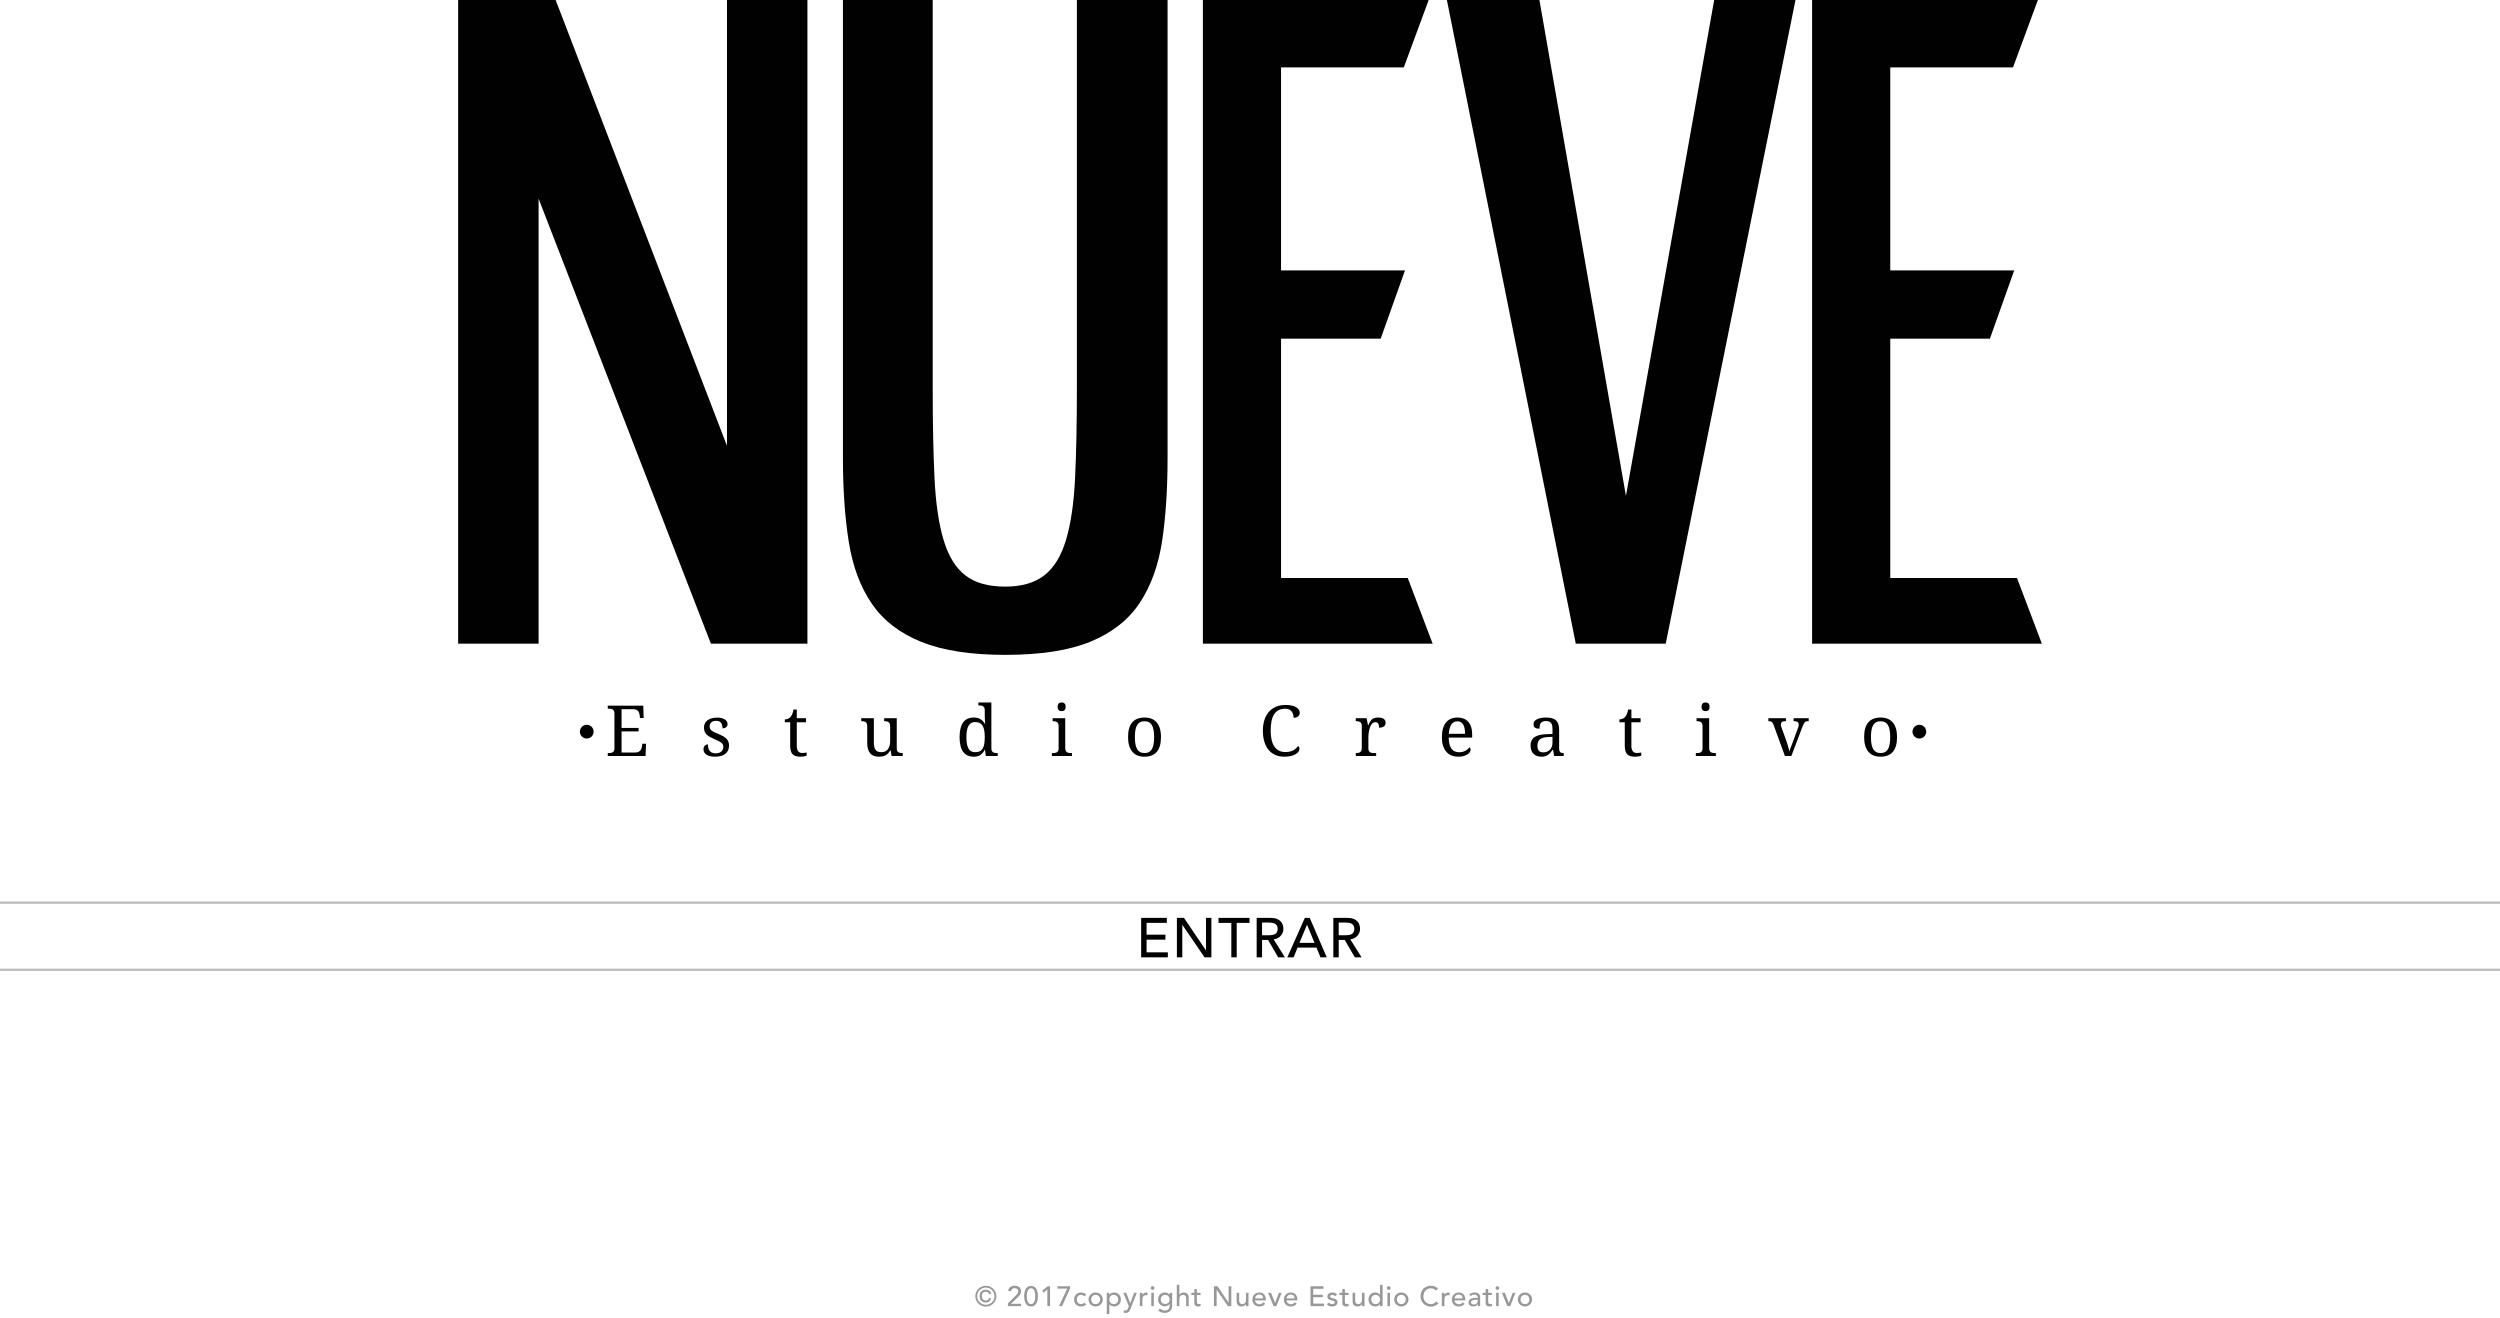 <!-- Generator: Adobe Illustrator 21.1.0, SVG Export Plug-In  -->
<svg version="1.1"
	 xmlns="http://www.w3.org/2000/svg" xmlns:xlink="http://www.w3.org/1999/xlink" xmlns:a="http://ns.adobe.com/AdobeSVGViewerExtensions/3.0/"
	 x="0px" y="0px" width="1067.904px" height="562.839px" viewBox="0 0 1067.904 562.839"
	 style="enable-background:new 0 0 1067.904 562.839;" xml:space="preserve">
<style type="text/css">
	.st0{fill:#010101;}
	.st1{fill:none;stroke:#BCBEC0;stroke-miterlimit:10;}
	.st2{fill:#989898;}
</style>
<defs>
</defs>
<g>
	<g>
		<path class="st0" d="M195.703,0h41.645l73.186,190.429V0h34.363v274.939h-41.24L230.07,84.879v190.06h-34.367V0z"/>
		<path class="st0" d="M398.419,0v165.699c0,15.012,0.251,27.865,0.77,38.564c0.517,10.704,1.807,19.503,3.875,26.386
			c2.061,6.895,5.162,11.939,9.297,15.132c4.127,3.204,9.811,4.797,17.043,4.797c6.971,0,12.52-1.593,16.658-4.797
			c4.124-3.192,7.225-8.237,9.295-15.132c2.064-6.883,3.353-15.682,3.874-26.386c0.512-10.699,0.774-23.552,0.774-38.564V0h38.735
			v195.588c0,13.29-0.775,25.098-2.321,35.434c-1.551,10.335-4.719,19.129-9.488,26.387c-4.785,7.256-11.758,12.79-20.923,16.606
			c-9.171,3.81-21.369,5.719-36.604,5.719c-14.717,0-26.667-1.847-35.832-5.537c-9.17-3.692-16.206-9.101-21.109-16.238
			c-4.907-7.133-8.199-15.927-9.879-26.392c-1.682-10.449-2.517-22.447-2.517-35.98V0H398.419z"/>
		<path class="st0" d="M610.278,0l-10.632,28.79h-52.434v86.721h52.947l-10.382,29.153h-42.565v102.222h54.121l10.632,28.053
			h-98.138V0H610.278z"/>
		<path class="st0" d="M870.511,0l-10.632,28.79h-52.432v86.721h52.946l-10.38,29.153h-42.566v102.222h54.121l10.633,28.053h-98.139
			V0H870.511z"/>
		<path class="st0" d="M694.542,211.832L732.231,0h34.733l-55.426,274.939h-38.432L618.055,0h39.531L694.542,211.832z"/>
	</g>
	<g>
		<path class="st0" d="M265.515,321.44h5.801c0.485,0,0.896-0.064,1.23-0.197c0.343-0.13,0.624-0.307,0.852-0.54
			c0.224-0.223,0.399-0.483,0.524-0.784c0.129-0.3,0.218-0.612,0.265-0.949l0.204-1.288h1.574l-0.205,5.265h-16.145v-1.272h0.382
			c0.331,0,0.651-0.016,0.947-0.068c0.301-0.036,0.564-0.125,0.789-0.271c0.223-0.134,0.402-0.336,0.537-0.606
			c0.132-0.27,0.194-0.624,0.194-1.07V304.87c0-0.473-0.059-0.846-0.187-1.131c-0.13-0.286-0.306-0.504-0.532-0.66
			c-0.227-0.144-0.485-0.249-0.787-0.294c-0.298-0.053-0.623-0.079-0.962-0.079h-0.382v-1.267h15.176l0.147,5.269h-1.561
			l-0.143-1.299c-0.042-0.325-0.118-0.642-0.229-0.944c-0.112-0.301-0.277-0.56-0.488-0.789c-0.211-0.223-0.473-0.404-0.795-0.535
			c-0.316-0.13-0.703-0.197-1.154-0.197h-5.054v8.015h7.261v1.469h-7.261V321.44z"/>
		<path class="st0" d="M305.478,323.236c-0.758,0-1.436-0.061-2.051-0.196c-0.613-0.137-1.132-0.333-1.562-0.604
			c-0.436-0.27-0.768-0.601-1.002-1.001c-0.238-0.394-0.355-0.862-0.355-1.392c0-0.4,0.064-0.736,0.199-1.007
			c0.133-0.264,0.297-0.482,0.488-0.639c0.191-0.155,0.395-0.269,0.617-0.332c0.217-0.068,0.416-0.092,0.593-0.092
			c0,0.528,0.054,1.022,0.161,1.484c0.109,0.457,0.293,0.867,0.545,1.213c0.254,0.348,0.588,0.619,1.007,0.822
			c0.415,0.202,0.929,0.306,1.536,0.306c0.541,0,1.018-0.068,1.428-0.202c0.41-0.13,0.756-0.317,1.033-0.555
			c0.283-0.245,0.498-0.53,0.641-0.873c0.148-0.333,0.221-0.706,0.221-1.105c0-0.375-0.054-0.696-0.168-0.967
			c-0.112-0.27-0.307-0.52-0.59-0.752c-0.275-0.24-0.654-0.478-1.137-0.726c-0.482-0.245-1.082-0.52-1.811-0.837
			c-0.773-0.342-1.442-0.673-2.02-0.99c-0.57-0.323-1.048-0.671-1.419-1.04c-0.371-0.373-0.652-0.794-0.84-1.271
			c-0.184-0.472-0.279-1.044-0.279-1.698c0-0.69,0.135-1.297,0.407-1.821c0.271-0.531,0.654-0.977,1.153-1.33
			c0.5-0.363,1.093-0.634,1.795-0.82c0.693-0.187,1.469-0.281,2.324-0.281c0.713,0,1.349,0.077,1.891,0.224
			c0.553,0.145,1.015,0.347,1.389,0.592c0.368,0.254,0.648,0.545,0.833,0.883c0.19,0.338,0.282,0.695,0.282,1.064
			c0,0.554-0.188,0.992-0.565,1.319c-0.379,0.327-0.918,0.492-1.609,0.492c0-1.012-0.213-1.791-0.628-2.352
			c-0.421-0.56-1.069-0.835-1.962-0.835c-0.509,0-0.945,0.057-1.309,0.171c-0.363,0.119-0.658,0.285-0.887,0.498
			c-0.236,0.225-0.405,0.473-0.516,0.77c-0.104,0.29-0.158,0.617-0.158,0.969c0,0.386,0.068,0.712,0.209,0.993
			c0.132,0.279,0.35,0.534,0.654,0.772c0.298,0.234,0.683,0.462,1.159,0.686c0.478,0.217,1.046,0.467,1.714,0.737
			c0.794,0.338,1.476,0.665,2.047,0.986c0.568,0.327,1.033,0.675,1.399,1.059c0.371,0.378,0.642,0.815,0.82,1.292
			c0.174,0.484,0.265,1.038,0.265,1.667c0,0.778-0.146,1.467-0.432,2.054c-0.282,0.586-0.682,1.085-1.201,1.479
			c-0.522,0.399-1.145,0.695-1.877,0.894C307.182,323.138,306.371,323.236,305.478,323.236z"/>
		<path class="st0" d="M342.651,321.653c0.366,0,0.698-0.021,1.005-0.062c0.301-0.042,0.609-0.088,0.924-0.15v1.329
			c-0.13,0.058-0.293,0.114-0.502,0.177c-0.205,0.051-0.428,0.108-0.666,0.15c-0.239,0.046-0.496,0.078-0.761,0.102
			c-0.265,0.022-0.515,0.037-0.747,0.037c-0.764,0-1.423-0.078-1.973-0.244c-0.548-0.162-1.002-0.426-1.356-0.79
			c-0.347-0.358-0.612-0.841-0.783-1.443c-0.175-0.591-0.258-1.324-0.258-2.185v-10.056h-2.295v-1.209
			c0.363,0,0.764-0.072,1.203-0.223c0.436-0.141,0.815-0.39,1.152-0.731c0.342-0.375,0.617-0.815,0.83-1.33
			c0.211-0.519,0.395-1.163,0.551-1.936h1.385v3.706h3.94v1.723h-3.94v10.144c0,1.029,0.203,1.786,0.623,2.269
			C341.398,321.414,341.956,321.653,342.651,321.653z"/>
		<path class="st0" d="M383.059,319.659c0,0.446,0.07,0.8,0.202,1.07c0.13,0.27,0.309,0.473,0.534,0.606
			c0.227,0.146,0.49,0.234,0.787,0.271c0.303,0.052,0.617,0.068,0.95,0.068h0.089v1.272h-4.779l-0.397-2.439h-0.147
			c-0.304,0.559-0.639,1.022-1.008,1.374c-0.363,0.354-0.758,0.634-1.168,0.837c-0.409,0.196-0.843,0.336-1.295,0.409
			c-0.449,0.072-0.922,0.109-1.412,0.109c-0.791,0-1.5-0.115-2.119-0.338c-0.613-0.222-1.139-0.576-1.556-1.058
			c-0.423-0.483-0.745-1.097-0.966-1.844c-0.215-0.737-0.329-1.63-0.329-2.652v-7.226c0-0.442-0.062-0.794-0.197-1.065
			c-0.133-0.269-0.312-0.477-0.538-0.623c-0.223-0.15-0.488-0.248-0.786-0.295c-0.298-0.052-0.614-0.078-0.947-0.078h-0.091v-1.262
			h5.396v10.398c0,0.654,0.049,1.236,0.158,1.743c0.102,0.515,0.27,0.945,0.514,1.299c0.239,0.347,0.565,0.622,0.965,0.805
			c0.414,0.18,0.92,0.268,1.527,0.268c0.664,0,1.24-0.113,1.713-0.352c0.477-0.234,0.869-0.566,1.174-0.992
			c0.31-0.431,0.539-0.946,0.684-1.537c0.151-0.598,0.222-1.262,0.222-1.983v-6.209c0-0.472-0.065-0.846-0.197-1.136
			c-0.133-0.29-0.31-0.515-0.53-0.671c-0.221-0.145-0.48-0.248-0.775-0.295c-0.304-0.052-0.623-0.078-0.966-0.078h-0.089v-1.262
			h5.379V319.659z"/>
		<path class="st0" d="M423.471,319.629c0,0.446,0.067,0.798,0.197,1.074c0.132,0.265,0.311,0.473,0.539,0.617
			c0.224,0.15,0.486,0.25,0.787,0.286c0.299,0.052,0.615,0.068,0.945,0.068h0.254v1.272h-5.105l-0.322-2.71h-0.119
			c-0.223,0.462-0.482,0.877-0.771,1.246c-0.287,0.363-0.619,0.675-0.993,0.939c-0.374,0.26-0.794,0.458-1.261,0.603
			c-0.473,0.145-1,0.212-1.59,0.212c-0.99,0-1.868-0.166-2.632-0.488c-0.765-0.332-1.409-0.841-1.925-1.516
			c-0.525-0.685-0.914-1.547-1.176-2.596c-0.268-1.053-0.402-2.3-0.402-3.738c0-1.452,0.135-2.703,0.402-3.763
			c0.262-1.059,0.65-1.932,1.176-2.617c0.516-0.684,1.16-1.199,1.925-1.526c0.764-0.331,1.642-0.492,2.632-0.492
			c0.576,0,1.102,0.067,1.573,0.191c0.47,0.13,0.893,0.31,1.272,0.545c0.379,0.238,0.711,0.515,1.004,0.836
			c0.296,0.327,0.553,0.685,0.766,1.074h0.177c-0.031-0.488-0.058-0.95-0.089-1.38c-0.018-0.375-0.038-0.743-0.057-1.105
			c-0.023-0.375-0.031-0.645-0.031-0.821v-2.471c0-0.441-0.064-0.795-0.199-1.069c-0.133-0.271-0.309-0.478-0.535-0.623
			c-0.227-0.145-0.49-0.238-0.786-0.286c-0.299-0.046-0.618-0.067-0.95-0.067h-0.249v-1.261h5.544V319.629z M416.546,321.31
			c0.781,0,1.438-0.129,1.962-0.389c0.524-0.259,0.945-0.654,1.267-1.189c0.319-0.524,0.54-1.194,0.673-1.994
			c0.135-0.809,0.199-1.754,0.199-2.84c0-1.047-0.064-1.976-0.199-2.781c-0.133-0.799-0.354-1.474-0.673-2.025
			c-0.321-0.54-0.742-0.956-1.274-1.234c-0.526-0.287-1.191-0.427-1.983-0.427c-0.66,0-1.223,0.141-1.695,0.427
			c-0.467,0.279-0.852,0.7-1.152,1.244c-0.296,0.557-0.52,1.232-0.654,2.036c-0.137,0.815-0.205,1.738-0.205,2.793
			c0,2.139,0.288,3.732,0.867,4.791C414.257,320.781,415.212,321.31,416.546,321.31z"/>
		<path class="st0" d="M449.732,321.674c0.334,0,0.648-0.016,0.955-0.068c0.29-0.036,0.555-0.125,0.778-0.271
			c0.231-0.134,0.407-0.336,0.54-0.606c0.129-0.27,0.197-0.624,0.197-1.07v-9.541c0-0.442-0.068-0.794-0.197-1.065
			c-0.133-0.269-0.309-0.477-0.54-0.623c-0.224-0.15-0.488-0.248-0.778-0.295c-0.307-0.052-0.621-0.078-0.955-0.078h-0.089v-1.262
			h5.381v12.719c0,0.471,0.069,0.85,0.202,1.137c0.135,0.284,0.309,0.502,0.529,0.653c0.221,0.151,0.48,0.249,0.787,0.302
			c0.299,0.047,0.623,0.068,0.955,0.068h0.397v1.272h-8.557v-1.272H449.732z M451.777,301.912c0-0.349,0.047-0.645,0.133-0.877
			c0.091-0.234,0.209-0.426,0.367-0.577c0.156-0.146,0.338-0.25,0.543-0.311c0.209-0.056,0.434-0.083,0.678-0.083
			c0.236,0,0.457,0.027,0.662,0.083c0.208,0.061,0.381,0.165,0.534,0.311c0.155,0.15,0.275,0.343,0.372,0.577
			c0.09,0.233,0.137,0.529,0.137,0.877c0,0.352-0.047,0.648-0.137,0.882c-0.097,0.239-0.217,0.431-0.372,0.576
			c-0.153,0.15-0.326,0.254-0.534,0.316c-0.205,0.069-0.426,0.094-0.662,0.094c-0.244,0-0.469-0.025-0.678-0.094
			c-0.205-0.062-0.387-0.166-0.543-0.316c-0.158-0.145-0.276-0.337-0.367-0.576C451.824,302.56,451.777,302.264,451.777,301.912z"/>
		<path class="st0" d="M495.925,314.837c0,2.84-0.604,4.948-1.804,6.322c-1.202,1.393-2.957,2.077-5.277,2.077
			c-1.085,0-2.059-0.172-2.922-0.514c-0.862-0.343-1.594-0.862-2.199-1.563c-0.602-0.69-1.064-1.567-1.381-2.621
			c-0.316-1.053-0.477-2.284-0.477-3.701c0-2.813,0.589-4.905,1.783-6.275c1.195-1.376,2.955-2.06,5.292-2.06
			c1.085,0,2.06,0.175,2.925,0.507c0.861,0.338,1.591,0.853,2.195,1.542c0.605,0.701,1.062,1.562,1.381,2.606
			C495.762,312.201,495.925,313.425,495.925,314.837z M484.773,314.837c0,1.121,0.073,2.108,0.227,2.959
			c0.142,0.856,0.382,1.562,0.709,2.139c0.324,0.577,0.758,1.007,1.276,1.302c0.527,0.292,1.166,0.437,1.921,0.437
			c0.755,0,1.397-0.145,1.91-0.437c0.521-0.295,0.947-0.726,1.27-1.302c0.319-0.577,0.555-1.283,0.695-2.139
			c0.146-0.851,0.216-1.838,0.216-2.959c0-1.116-0.078-2.096-0.224-2.939c-0.148-0.841-0.385-1.546-0.705-2.107
			c-0.322-0.572-0.748-0.991-1.27-1.272c-0.529-0.285-1.166-0.43-1.922-0.43c-0.755,0-1.395,0.146-1.912,0.43
			c-0.522,0.282-0.94,0.701-1.264,1.272c-0.324,0.56-0.559,1.266-0.701,2.107C484.847,312.741,484.773,313.721,484.773,314.837z"/>
		<path class="st0" d="M549.112,301.133c1.03,0,1.923,0.084,2.683,0.259c0.761,0.172,1.396,0.411,1.898,0.717
			c0.506,0.301,0.883,0.659,1.134,1.07c0.247,0.41,0.377,0.861,0.377,1.339c0,0.323-0.071,0.617-0.202,0.877
			c-0.133,0.255-0.317,0.479-0.548,0.659c-0.236,0.182-0.517,0.322-0.833,0.421c-0.316,0.093-0.666,0.144-1.039,0.144
			c0-0.472-0.062-0.934-0.182-1.396c-0.124-0.462-0.326-0.878-0.605-1.247c-0.278-0.369-0.642-0.665-1.088-0.898
			c-0.446-0.223-0.999-0.338-1.653-0.338c-1.139,0-2.105,0.203-2.895,0.623c-0.799,0.416-1.447,1.024-1.943,1.822
			c-0.498,0.805-0.861,1.787-1.09,2.955c-0.223,1.172-0.338,2.518-0.338,4.023c0,1.339,0.117,2.574,0.354,3.69
			c0.236,1.121,0.609,2.076,1.119,2.876c0.508,0.8,1.156,1.417,1.945,1.853c0.789,0.452,1.739,0.664,2.848,0.664
			c0.734,0,1.383-0.067,1.949-0.206c0.56-0.147,1.059-0.338,1.495-0.566c0.426-0.239,0.809-0.509,1.137-0.816
			c0.325-0.312,0.621-0.639,0.872-0.965c0.164,0.109,0.307,0.255,0.41,0.436c0.111,0.191,0.161,0.436,0.161,0.739
			c0,0.383-0.127,0.773-0.386,1.173c-0.261,0.394-0.652,0.757-1.182,1.074c-0.532,0.321-1.199,0.592-2.015,0.805
			c-0.815,0.212-1.783,0.316-2.901,0.316c-1.495,0-2.815-0.266-3.953-0.8c-1.139-0.529-2.095-1.277-2.86-2.247
			c-0.769-0.966-1.349-2.135-1.741-3.499c-0.395-1.36-0.59-2.865-0.59-4.526c0-1.629,0.205-3.115,0.615-4.47
			c0.412-1.354,1.025-2.513,1.832-3.488c0.811-0.971,1.82-1.722,3.022-2.264C546.127,301.407,547.523,301.133,549.112,301.133z"/>
		<path class="st0" d="M587.835,322.946h-8.692v-1.272h0.086c0.342,0,0.663-0.021,0.96-0.068c0.304-0.053,0.563-0.15,0.781-0.302
			c0.224-0.15,0.397-0.369,0.532-0.653c0.131-0.287,0.197-0.666,0.197-1.137v-9.397c0-0.442-0.066-0.794-0.197-1.065
			c-0.135-0.269-0.312-0.477-0.537-0.623c-0.228-0.15-0.488-0.248-0.787-0.295c-0.301-0.052-0.614-0.078-0.949-0.078h-0.086v-1.262
			h4.63l0.573,2.984h0.146c0.198-0.451,0.399-0.877,0.606-1.265c0.203-0.405,0.453-0.753,0.757-1.05
			c0.296-0.301,0.666-0.534,1.11-0.71c0.441-0.166,0.994-0.253,1.664-0.253c1.096,0,1.913,0.191,2.445,0.576
			c0.534,0.384,0.799,0.918,0.799,1.613c0,0.318-0.047,0.603-0.15,0.867c-0.104,0.266-0.268,0.495-0.496,0.685
			c-0.225,0.198-0.512,0.337-0.863,0.442c-0.357,0.098-0.787,0.155-1.299,0.155c0-0.832-0.113-1.438-0.352-1.797
			c-0.233-0.374-0.646-0.554-1.233-0.554c-0.373,0-0.706,0.098-1.004,0.316c-0.291,0.207-0.548,0.488-0.768,0.841
			c-0.221,0.338-0.406,0.742-0.557,1.194c-0.155,0.452-0.277,0.913-0.369,1.392c-0.095,0.471-0.159,0.944-0.201,1.417
			c-0.036,0.472-0.057,0.898-0.057,1.282v4.729c0,0.446,0.066,0.8,0.196,1.07c0.136,0.27,0.311,0.473,0.54,0.606
			c0.227,0.146,0.484,0.234,0.785,0.271c0.297,0.052,0.619,0.068,0.951,0.068h0.839V322.946z"/>
		<path class="st0" d="M622.9,323.236c-1.085,0-2.066-0.182-2.934-0.55c-0.867-0.364-1.598-0.903-2.198-1.609
			c-0.597-0.711-1.057-1.573-1.374-2.595c-0.32-1.022-0.475-2.19-0.475-3.495c0-2.813,0.576-4.93,1.732-6.353
			c1.157-1.418,2.803-2.133,4.939-2.133c0.973,0,1.846,0.155,2.618,0.456c0.776,0.306,1.438,0.757,1.968,1.366
			c0.542,0.602,0.957,1.354,1.245,2.246c0.292,0.899,0.437,1.938,0.437,3.126v1.38h-10.031c0.019,1.101,0.129,2.046,0.33,2.829
			c0.204,0.789,0.492,1.439,0.873,1.947c0.375,0.514,0.837,0.887,1.385,1.126c0.55,0.244,1.184,0.358,1.899,0.358
			c0.518,0,1.001-0.057,1.448-0.177c0.446-0.113,0.85-0.268,1.215-0.467c0.358-0.196,0.681-0.421,0.96-0.669
			c0.278-0.255,0.509-0.509,0.688-0.789c0.136,0.057,0.263,0.181,0.386,0.374c0.123,0.182,0.184,0.4,0.184,0.659
			c0,0.301-0.107,0.628-0.322,0.976c-0.213,0.354-0.54,0.664-0.986,0.96c-0.441,0.296-0.992,0.545-1.65,0.743
			C624.572,323.138,623.791,323.236,622.9,323.236z M622.531,308.12c-1.115,0-1.973,0.457-2.579,1.359
			c-0.601,0.905-0.958,2.232-1.065,3.978h6.925c0-0.795-0.058-1.517-0.171-2.176c-0.12-0.654-0.308-1.22-0.565-1.691
			c-0.252-0.473-0.59-0.832-1.004-1.09C623.653,308.25,623.142,308.12,622.531,308.12z"/>
		<path class="st0" d="M660.369,308.001c-0.576,0-1.044,0.083-1.401,0.244c-0.364,0.162-0.642,0.389-0.839,0.685
			c-0.202,0.29-0.337,0.639-0.406,1.044c-0.068,0.4-0.104,0.84-0.104,1.308c-0.831,0-1.468-0.14-1.897-0.43
			c-0.442-0.282-0.66-0.769-0.66-1.464c0-0.518,0.146-0.966,0.427-1.329c0.284-0.357,0.674-0.66,1.17-0.888
			c0.493-0.228,1.071-0.394,1.728-0.508c0.655-0.105,1.356-0.161,2.104-0.161c0.922,0,1.723,0.093,2.41,0.274
			c0.687,0.182,1.258,0.477,1.716,0.887c0.465,0.41,0.811,0.95,1.039,1.615c0.229,0.653,0.346,1.469,0.346,2.424v7.813
			c0,0.425,0.03,0.768,0.102,1.048c0.071,0.268,0.177,0.489,0.325,0.658c0.146,0.166,0.34,0.287,0.578,0.353
			c0.239,0.068,0.529,0.099,0.862,0.099h0.089v1.272h-4.07l-0.472-2.592h-0.252c-0.313,0.421-0.622,0.805-0.912,1.165
			c-0.292,0.346-0.617,0.658-0.971,0.907c-0.355,0.254-0.749,0.453-1.198,0.598c-0.449,0.145-0.981,0.212-1.612,0.212
			c-0.665,0-1.29-0.093-1.86-0.285c-0.571-0.192-1.067-0.488-1.482-0.883c-0.423-0.399-0.744-0.898-0.979-1.5
			c-0.233-0.602-0.351-1.314-0.351-2.139c0-1.6,0.563-2.782,1.7-3.561c1.139-0.773,2.859-1.2,5.164-1.261l2.501-0.094v-1.812
			c0-0.529-0.032-1.033-0.086-1.484c-0.058-0.462-0.188-0.853-0.39-1.175c-0.192-0.332-0.475-0.586-0.842-0.768
			C661.482,308.095,660.984,308.001,660.369,308.001z M656.725,318.575c0,0.94,0.198,1.645,0.593,2.106
			c0.399,0.473,1.015,0.701,1.845,0.701c0.61,0,1.16-0.093,1.652-0.291c0.496-0.197,0.92-0.478,1.268-0.84
			c0.351-0.364,0.619-0.805,0.799-1.323c0.188-0.52,0.284-1.097,0.284-1.735v-2.44l-1.929,0.083
			c-0.852,0.048-1.562,0.145-2.139,0.322c-0.572,0.166-1.036,0.415-1.391,0.722c-0.353,0.305-0.609,0.685-0.754,1.137
			C656.797,317.469,656.725,317.982,656.725,318.575z"/>
		<path class="st0" d="M699.162,321.653c0.363,0,0.7-0.021,0.998-0.062c0.303-0.042,0.616-0.088,0.928-0.15v1.329
			c-0.128,0.058-0.297,0.114-0.498,0.177c-0.205,0.051-0.432,0.108-0.667,0.15c-0.244,0.046-0.496,0.078-0.761,0.102
			c-0.266,0.022-0.517,0.037-0.748,0.037c-0.766,0-1.422-0.078-1.972-0.244c-0.552-0.162-1.003-0.426-1.355-0.79
			c-0.354-0.358-0.613-0.841-0.78-1.443c-0.18-0.591-0.264-1.324-0.264-2.185v-10.056h-2.294v-1.209
			c0.365,0,0.763-0.072,1.204-0.223c0.431-0.141,0.817-0.39,1.15-0.731c0.346-0.375,0.622-0.815,0.83-1.33
			c0.216-0.519,0.398-1.163,0.553-1.936h1.381v3.706h3.938v1.723h-3.938v10.144c0,1.029,0.211,1.786,0.625,2.269
			C697.91,321.414,698.467,321.653,699.162,321.653z"/>
		<path class="st0" d="M724.79,321.674c0.338,0,0.654-0.016,0.953-0.068c0.295-0.036,0.561-0.125,0.783-0.271
			c0.226-0.134,0.405-0.336,0.537-0.606c0.135-0.27,0.2-0.624,0.2-1.07v-9.541c0-0.442-0.065-0.794-0.2-1.065
			c-0.132-0.269-0.312-0.477-0.537-0.623c-0.223-0.15-0.488-0.248-0.783-0.295c-0.299-0.052-0.615-0.078-0.953-0.078h-0.088v-1.262
			h5.386v12.719c0,0.471,0.06,0.85,0.199,1.137c0.131,0.284,0.306,0.502,0.525,0.653c0.223,0.151,0.483,0.249,0.788,0.302
			c0.304,0.047,0.623,0.068,0.956,0.068h0.399v1.272h-8.563v-1.272H724.79z M726.838,301.912c0-0.349,0.041-0.645,0.132-0.877
			c0.086-0.234,0.211-0.426,0.364-0.577c0.155-0.146,0.339-0.25,0.548-0.311c0.204-0.056,0.427-0.083,0.677-0.083
			c0.233,0,0.456,0.027,0.659,0.083c0.205,0.061,0.385,0.165,0.535,0.311c0.152,0.15,0.276,0.343,0.373,0.577
			c0.088,0.233,0.136,0.529,0.136,0.877c0,0.352-0.048,0.648-0.136,0.882c-0.097,0.239-0.221,0.431-0.373,0.576
			c-0.15,0.15-0.33,0.254-0.535,0.316c-0.203,0.069-0.426,0.094-0.659,0.094c-0.25,0-0.473-0.025-0.677-0.094
			c-0.209-0.062-0.393-0.166-0.548-0.316c-0.153-0.145-0.278-0.337-0.364-0.576C726.879,302.56,726.838,302.264,726.838,301.912z"/>
		<path class="st0" d="M755.381,308.058v-1.262h7.526v1.262h-0.382c-0.609,0-1.063,0.12-1.361,0.358
			c-0.302,0.235-0.447,0.604-0.447,1.102c0,0.17,0.016,0.336,0.06,0.507c0.034,0.172,0.097,0.37,0.172,0.598l2.047,5.685
			c0.128,0.357,0.263,0.747,0.397,1.172c0.136,0.425,0.268,0.846,0.387,1.256c0.125,0.411,0.233,0.8,0.332,1.168
			c0.102,0.368,0.167,0.68,0.209,0.94h0.1c0.05-0.217,0.13-0.488,0.241-0.799c0.117-0.322,0.241-0.674,0.387-1.047
			c0.141-0.381,0.289-0.764,0.439-1.153c0.15-0.394,0.298-0.768,0.433-1.137l2.162-5.866c0.1-0.244,0.169-0.478,0.213-0.701
			c0.047-0.233,0.069-0.432,0.069-0.593c0-0.523-0.164-0.897-0.494-1.131c-0.33-0.238-0.826-0.358-1.492-0.358h-0.222v-1.262h6.458
			v1.262h-0.374c-0.288,0-0.543,0.037-0.75,0.105c-0.203,0.061-0.387,0.177-0.558,0.357c-0.167,0.171-0.325,0.416-0.475,0.716
			c-0.148,0.307-0.321,0.696-0.512,1.179l-4.747,12.532h-2.75l-4.833-13.284c-0.121-0.311-0.244-0.571-0.373-0.778
			c-0.129-0.21-0.271-0.369-0.438-0.489c-0.169-0.13-0.358-0.212-0.573-0.259c-0.215-0.052-0.47-0.078-0.766-0.078H755.381z"/>
		<path class="st0" d="M810.343,314.837c0,2.84-0.599,4.948-1.798,6.322c-1.205,1.393-2.96,2.077-5.276,2.077
			c-1.083,0-2.062-0.172-2.923-0.514c-0.864-0.343-1.594-0.862-2.198-1.563c-0.602-0.69-1.067-1.567-1.384-2.621
			c-0.319-1.053-0.475-2.284-0.475-3.701c0-2.813,0.595-4.905,1.786-6.275c1.191-1.376,2.951-2.06,5.288-2.06
			c1.084,0,2.058,0.175,2.928,0.507c0.858,0.338,1.593,0.853,2.198,1.542c0.602,0.701,1.056,1.562,1.383,2.606
			C810.188,312.201,810.343,313.425,810.343,314.837z M799.198,314.837c0,1.121,0.072,2.108,0.22,2.959
			c0.145,0.856,0.389,1.562,0.714,2.139c0.327,0.577,0.757,1.007,1.28,1.302c0.525,0.292,1.165,0.437,1.918,0.437
			c0.753,0,1.391-0.145,1.914-0.437c0.516-0.295,0.941-0.726,1.267-1.302c0.316-0.577,0.55-1.283,0.695-2.139
			c0.142-0.851,0.215-1.838,0.215-2.959c0-1.116-0.078-2.096-0.224-2.939c-0.145-0.841-0.384-1.546-0.705-2.107
			c-0.319-0.572-0.751-0.991-1.27-1.272c-0.526-0.285-1.168-0.43-1.924-0.43c-0.752,0-1.386,0.146-1.909,0.43
			c-0.518,0.282-0.943,0.701-1.267,1.272c-0.316,0.56-0.56,1.266-0.705,2.107C799.271,312.741,799.198,313.721,799.198,314.837z"/>
		<path class="st0" d="M253.575,312.542c0,1.621-1.311,2.928-2.934,2.928c-1.623,0-2.934-1.307-2.934-2.928
			c0-1.624,1.311-2.942,2.934-2.942C252.264,309.6,253.575,310.918,253.575,312.542z"/>
		<path class="st0" d="M822.806,312.542c0,1.621-1.314,2.928-2.938,2.928c-1.621,0-2.931-1.307-2.931-2.928
			c0-1.624,1.309-2.942,2.931-2.942C821.491,309.6,822.806,310.918,822.806,312.542z"/>
	</g>
</g>
<g>
	<g>
		<path d="M487.467,392.084h10.965v2.142h-8.662v5.021h8.062v2.142h-8.062v5.401h9.093v2.142h-11.396V392.084z"/>
		<path d="M502.726,392.084h3.023l9.357,13.849h0.048v-13.849h2.303v16.847h-2.927l-9.453-13.849h-0.048v13.849h-2.303V392.084z"/>
		<path d="M525.975,394.226h-5.471v-2.142h13.244v2.142h-5.47v14.706h-2.303V394.226z"/>
		<path d="M536.795,392.084h5.974c1.088,0,1.983,0.147,2.688,0.44c0.704,0.294,1.259,0.667,1.667,1.119
			c0.408,0.452,0.691,0.96,0.852,1.523c0.16,0.563,0.24,1.106,0.24,1.63c0,0.54-0.096,1.059-0.288,1.559s-0.468,0.952-0.828,1.356
			c-0.36,0.404-0.8,0.746-1.319,1.023c-0.52,0.278-1.1,0.449-1.739,0.512l4.822,7.686h-2.879l-4.319-7.424h-2.567v7.424h-2.303
			V392.084z M539.098,399.509h3.023c0.447,0,0.891-0.036,1.332-0.107c0.439-0.071,0.832-0.202,1.175-0.393s0.62-0.464,0.828-0.821
			c0.208-0.357,0.312-0.821,0.312-1.392s-0.104-1.035-0.312-1.392c-0.208-0.357-0.484-0.63-0.828-0.821s-0.736-0.321-1.175-0.393
			c-0.44-0.071-0.884-0.107-1.332-0.107h-3.023V399.509z"/>
		<path d="M557.38,392.084h2.087l7.27,16.847h-2.687l-1.704-4.164h-8.085l-1.68,4.164h-2.687L557.38,392.084z M561.507,402.769
			l-3.167-7.733h-0.048l-3.215,7.733H561.507z"/>
		<path d="M569.544,392.084h5.974c1.088,0,1.983,0.147,2.688,0.44c0.704,0.294,1.259,0.667,1.667,1.119
			c0.408,0.452,0.691,0.96,0.852,1.523c0.16,0.563,0.24,1.106,0.24,1.63c0,0.54-0.096,1.059-0.288,1.559s-0.468,0.952-0.828,1.356
			c-0.36,0.404-0.8,0.746-1.319,1.023c-0.52,0.278-1.1,0.449-1.739,0.512l4.822,7.686h-2.879l-4.319-7.424h-2.567v7.424h-2.303
			V392.084z M571.847,399.509h3.023c0.447,0,0.891-0.036,1.332-0.107c0.439-0.071,0.832-0.202,1.175-0.393s0.62-0.464,0.828-0.821
			c0.208-0.357,0.312-0.821,0.312-1.392s-0.104-1.035-0.312-1.392c-0.208-0.357-0.484-0.63-0.828-0.821s-0.736-0.321-1.175-0.393
			c-0.44-0.071-0.884-0.107-1.332-0.107h-3.023V399.509z"/>
	</g>
</g>
<g>
	<polygon class="st1" points="1067.904,414.265 0,414.265 0,414.265 1067.904,414.265 	"/>
	<polygon class="st1" points="1067.904,385.589 0,385.589 0,385.589 1067.904,385.589 	"/>
</g>
<g>
	<g>
		<path class="st2" d="M416.608,553.684c0-0.616,0.119-1.194,0.357-1.734c0.238-0.54,0.561-1.012,0.968-1.416
			s0.883-0.724,1.428-0.96s1.127-0.354,1.749-0.354c0.621,0,1.204,0.118,1.748,0.354s1.021,0.556,1.428,0.96s0.73,0.876,0.968,1.416
			c0.238,0.54,0.357,1.118,0.357,1.734c0,0.616-0.119,1.194-0.357,1.734c-0.238,0.54-0.561,1.012-0.968,1.416
			c-0.407,0.404-0.883,0.724-1.428,0.96s-1.127,0.354-1.748,0.354c-0.622,0-1.204-0.118-1.749-0.354s-1.021-0.556-1.428-0.96
			c-0.407-0.404-0.73-0.876-0.968-1.416C416.727,554.877,416.608,554.3,416.608,553.684z M417.407,553.684
			c0,0.504,0.097,0.98,0.291,1.428c0.193,0.448,0.458,0.838,0.792,1.17c0.334,0.332,0.728,0.594,1.18,0.786
			c0.452,0.192,0.932,0.288,1.44,0.288c0.508,0,0.988-0.096,1.439-0.288c0.452-0.192,0.845-0.454,1.18-0.786
			c0.335-0.332,0.599-0.722,0.792-1.17c0.194-0.448,0.291-0.924,0.291-1.428s-0.097-0.98-0.291-1.428
			c-0.193-0.448-0.458-0.838-0.792-1.17c-0.334-0.332-0.728-0.594-1.18-0.786c-0.452-0.192-0.932-0.288-1.439-0.288
			c-0.508,0-0.988,0.096-1.44,0.288c-0.452,0.192-0.845,0.454-1.18,0.786c-0.335,0.332-0.599,0.722-0.792,1.17
			C417.503,552.704,417.407,553.18,417.407,553.684z M423.396,554.5c-0.129,0.576-0.391,1.034-0.787,1.374
			c-0.395,0.34-0.883,0.51-1.464,0.51c-0.419,0-0.797-0.066-1.131-0.198c-0.335-0.132-0.617-0.318-0.847-0.558
			c-0.23-0.24-0.405-0.528-0.526-0.864s-0.182-0.708-0.182-1.116c0-0.408,0.059-0.78,0.175-1.116
			c0.117-0.336,0.287-0.624,0.508-0.864c0.222-0.24,0.498-0.426,0.829-0.558c0.331-0.132,0.71-0.198,1.138-0.198
			c0.605,0,1.113,0.154,1.524,0.462c0.411,0.308,0.666,0.766,0.762,1.374h-0.944c-0.08-0.296-0.223-0.532-0.428-0.708
			c-0.205-0.176-0.508-0.264-0.91-0.264c-0.579,0-1.009,0.164-1.29,0.492c-0.282,0.328-0.422,0.78-0.422,1.356
			c0,0.264,0.038,0.51,0.114,0.738s0.189,0.428,0.337,0.6c0.148,0.172,0.332,0.308,0.548,0.408s0.462,0.15,0.735,0.15
			c0.386,0,0.685-0.092,0.897-0.276s0.352-0.432,0.416-0.744H423.396z"/>
		<path class="st2" d="M430.547,556.708l3.436-3.384c0.121-0.112,0.238-0.234,0.351-0.366c0.113-0.132,0.213-0.27,0.302-0.414
			s0.159-0.296,0.212-0.456c0.052-0.16,0.079-0.328,0.079-0.504c0-0.208-0.039-0.396-0.115-0.564
			c-0.077-0.168-0.182-0.31-0.315-0.426c-0.133-0.116-0.29-0.206-0.472-0.27s-0.373-0.096-0.575-0.096
			c-0.419,0-0.767,0.116-1.041,0.348c-0.274,0.232-0.448,0.552-0.521,0.96l-1.258-0.108c0.057-0.376,0.167-0.702,0.333-0.978
			c0.165-0.276,0.371-0.506,0.617-0.69s0.528-0.32,0.847-0.408c0.318-0.088,0.664-0.132,1.035-0.132c0.371,0,0.72,0.05,1.046,0.15
			s0.613,0.248,0.859,0.444c0.246,0.196,0.44,0.44,0.581,0.732c0.141,0.292,0.211,0.634,0.211,1.026c0,0.28-0.042,0.542-0.127,0.786
			c-0.084,0.244-0.195,0.474-0.333,0.69c-0.137,0.216-0.294,0.42-0.472,0.612c-0.177,0.192-0.363,0.38-0.556,0.564l-2.819,2.7h4.307
			v1.008h-5.614V556.708z"/>
		<path class="st2" d="M437.467,553.684c0-0.312,0.016-0.636,0.049-0.972c0.032-0.336,0.09-0.666,0.175-0.99
			c0.084-0.324,0.198-0.634,0.339-0.93c0.141-0.296,0.322-0.554,0.544-0.774c0.222-0.22,0.484-0.396,0.786-0.528
			c0.303-0.132,0.655-0.198,1.059-0.198c0.403,0,0.756,0.066,1.059,0.198c0.302,0.132,0.564,0.308,0.786,0.528
			c0.222,0.22,0.403,0.478,0.545,0.774c0.141,0.296,0.254,0.606,0.338,0.93c0.085,0.324,0.143,0.654,0.176,0.99
			c0.032,0.336,0.048,0.66,0.048,0.972c0,0.448-0.041,0.928-0.121,1.44c-0.081,0.512-0.23,0.988-0.448,1.428
			s-0.518,0.804-0.901,1.092s-0.877,0.432-1.482,0.432s-1.099-0.144-1.482-0.432s-0.684-0.652-0.901-1.092s-0.367-0.916-0.448-1.428
			C437.508,554.612,437.467,554.132,437.467,553.684z M438.629,553.684c0,0.28,0.018,0.612,0.055,0.996
			c0.036,0.384,0.115,0.754,0.236,1.11s0.3,0.658,0.539,0.906c0.238,0.248,0.558,0.372,0.962,0.372c0.403,0,0.724-0.124,0.962-0.372
			c0.238-0.248,0.417-0.55,0.538-0.906s0.2-0.726,0.236-1.11c0.037-0.384,0.055-0.716,0.055-0.996c0-0.192-0.006-0.41-0.018-0.654
			s-0.041-0.492-0.085-0.744s-0.107-0.496-0.188-0.732s-0.188-0.448-0.32-0.636c-0.133-0.188-0.296-0.338-0.49-0.45
			c-0.193-0.112-0.423-0.168-0.689-0.168c-0.267,0-0.496,0.056-0.69,0.168c-0.193,0.112-0.357,0.262-0.49,0.45
			c-0.133,0.188-0.24,0.4-0.321,0.636s-0.143,0.48-0.188,0.732s-0.073,0.5-0.085,0.744
			C438.635,553.274,438.629,553.492,438.629,553.684z"/>
		<path class="st2" d="M447.389,550.756l-1.573,1.44l-0.678-0.804l2.384-1.956h1.028v8.496h-1.162V550.756z"/>
		<path class="st2" d="M455.846,550.444h-4.15v-1.008h5.384v0.984l-3.412,7.512h-1.307L455.846,550.444z"/>
		<path class="st2" d="M463.178,553.756c-0.202-0.208-0.414-0.366-0.635-0.474s-0.486-0.162-0.792-0.162
			c-0.298,0-0.559,0.054-0.78,0.162c-0.222,0.108-0.407,0.256-0.557,0.444s-0.262,0.404-0.339,0.648
			c-0.077,0.244-0.115,0.498-0.115,0.762c0,0.264,0.044,0.514,0.133,0.75s0.214,0.442,0.375,0.618
			c0.161,0.176,0.354,0.314,0.581,0.414c0.226,0.1,0.48,0.15,0.762,0.15c0.307,0,0.569-0.054,0.787-0.162s0.419-0.266,0.605-0.474
			l0.774,0.768c-0.283,0.312-0.611,0.536-0.986,0.672c-0.375,0.136-0.772,0.204-1.192,0.204c-0.443,0-0.849-0.072-1.216-0.216
			c-0.367-0.144-0.684-0.346-0.95-0.606c-0.266-0.26-0.472-0.572-0.617-0.936c-0.145-0.364-0.218-0.766-0.218-1.206
			s0.073-0.844,0.218-1.212c0.145-0.368,0.349-0.684,0.611-0.948s0.577-0.47,0.944-0.618c0.367-0.148,0.776-0.222,1.228-0.222
			c0.419,0,0.821,0.074,1.204,0.222c0.383,0.148,0.716,0.374,0.998,0.678L463.178,553.756z"/>
		<path class="st2" d="M464.969,555.087c0-0.416,0.079-0.804,0.236-1.164c0.157-0.36,0.373-0.676,0.647-0.948
			c0.274-0.272,0.597-0.486,0.968-0.642c0.371-0.156,0.771-0.234,1.198-0.234c0.428,0,0.827,0.078,1.198,0.234
			c0.371,0.156,0.693,0.37,0.968,0.642c0.274,0.272,0.49,0.588,0.647,0.948c0.157,0.36,0.236,0.748,0.236,1.164
			c0,0.417-0.079,0.806-0.236,1.17c-0.158,0.364-0.374,0.68-0.647,0.948c-0.274,0.268-0.597,0.48-0.968,0.636
			c-0.371,0.156-0.771,0.234-1.198,0.234c-0.427,0-0.827-0.078-1.198-0.234c-0.371-0.156-0.694-0.368-0.968-0.636
			c-0.274-0.268-0.49-0.584-0.647-0.948C465.047,555.894,464.969,555.504,464.969,555.087z M466.13,555.087
			c0,0.288,0.044,0.554,0.133,0.798s0.214,0.452,0.375,0.624c0.161,0.172,0.358,0.308,0.593,0.408c0.234,0.1,0.496,0.15,0.786,0.15
			c0.291,0,0.553-0.05,0.787-0.15c0.234-0.1,0.432-0.236,0.593-0.408c0.162-0.172,0.286-0.38,0.375-0.624s0.133-0.51,0.133-0.798
			c0-0.288-0.044-0.554-0.133-0.798c-0.089-0.244-0.213-0.452-0.375-0.624c-0.161-0.172-0.359-0.308-0.593-0.408
			s-0.496-0.15-0.787-0.15c-0.29,0-0.552,0.05-0.786,0.15c-0.234,0.1-0.432,0.236-0.593,0.408c-0.162,0.172-0.287,0.38-0.375,0.624
			C466.174,554.534,466.13,554.8,466.13,555.087z"/>
		<path class="st2" d="M472.773,552.244h1.089v0.816h0.024c0.209-0.304,0.498-0.54,0.865-0.708s0.744-0.252,1.131-0.252
			c0.444,0,0.845,0.076,1.204,0.228s0.666,0.364,0.919,0.636s0.45,0.59,0.587,0.954c0.137,0.364,0.206,0.754,0.206,1.17
			c0,0.424-0.068,0.818-0.206,1.182c-0.137,0.364-0.333,0.68-0.587,0.948s-0.561,0.478-0.919,0.63s-0.76,0.228-1.204,0.228
			c-0.411,0-0.798-0.086-1.162-0.258c-0.363-0.172-0.641-0.406-0.834-0.702h-0.024v4.2h-1.089V552.244z M475.749,553.107
			c-0.291,0-0.553,0.05-0.787,0.15s-0.432,0.236-0.593,0.408c-0.162,0.172-0.287,0.38-0.375,0.624
			c-0.089,0.244-0.133,0.51-0.133,0.798c0,0.288,0.044,0.554,0.133,0.798c0.088,0.244,0.213,0.452,0.375,0.624
			c0.161,0.172,0.359,0.308,0.593,0.408c0.234,0.1,0.496,0.15,0.787,0.15c0.29,0,0.552-0.05,0.786-0.15
			c0.234-0.1,0.432-0.236,0.593-0.408c0.161-0.172,0.286-0.38,0.375-0.624c0.088-0.244,0.133-0.51,0.133-0.798
			c0-0.288-0.044-0.554-0.133-0.798c-0.089-0.244-0.214-0.452-0.375-0.624c-0.162-0.172-0.359-0.308-0.593-0.408
			S476.039,553.107,475.749,553.107z"/>
		<path class="st2" d="M479.827,552.244h1.258l1.698,4.44h0.024l1.629-4.44h1.162l-2.722,6.912
			c-0.097,0.248-0.197,0.474-0.301,0.678c-0.104,0.204-0.229,0.378-0.374,0.522s-0.319,0.256-0.524,0.336
			c-0.205,0.08-0.456,0.12-0.753,0.12c-0.161,0-0.323-0.01-0.488-0.03c-0.165-0.02-0.323-0.062-0.476-0.126l0.132-0.984
			c0.216,0.088,0.433,0.132,0.649,0.132c0.168,0,0.31-0.022,0.426-0.066c0.116-0.044,0.216-0.108,0.301-0.192
			c0.084-0.084,0.154-0.182,0.21-0.294c0.056-0.112,0.112-0.24,0.168-0.384l0.353-0.9L479.827,552.244z"/>
		<path class="st2" d="M486.893,552.244h1.089v0.876h0.024c0.072-0.152,0.169-0.29,0.29-0.414c0.121-0.124,0.256-0.23,0.405-0.318
			c0.149-0.088,0.312-0.158,0.49-0.21c0.177-0.052,0.355-0.078,0.532-0.078c0.178,0,0.339,0.024,0.484,0.072l-0.049,1.164
			c-0.089-0.024-0.177-0.043-0.266-0.06s-0.177-0.024-0.266-0.024c-0.532,0-0.94,0.148-1.222,0.444s-0.423,0.756-0.423,1.38v2.856
			h-1.089V552.244z"/>
		<path class="st2" d="M491.539,550.204c0-0.216,0.079-0.402,0.236-0.558c0.157-0.156,0.345-0.234,0.563-0.234
			c0.218,0,0.405,0.078,0.562,0.234c0.157,0.156,0.236,0.342,0.236,0.558s-0.079,0.402-0.236,0.558
			c-0.157,0.156-0.345,0.234-0.562,0.234c-0.218,0-0.406-0.078-0.563-0.234C491.617,550.605,491.539,550.419,491.539,550.204z
			 M491.792,552.244h1.089v5.688h-1.089V552.244z"/>
		<path class="st2" d="M500.698,557.884c0,0.432-0.075,0.826-0.224,1.182c-0.149,0.356-0.361,0.664-0.635,0.924
			c-0.274,0.26-0.605,0.462-0.992,0.606s-0.815,0.216-1.283,0.216c-0.548,0-1.051-0.076-1.506-0.228s-0.889-0.416-1.3-0.792
			l0.738-0.912c0.282,0.304,0.589,0.534,0.919,0.69c0.331,0.156,0.706,0.234,1.125,0.234c0.403,0,0.738-0.058,1.004-0.174
			c0.267-0.116,0.478-0.266,0.635-0.45s0.268-0.394,0.333-0.63c0.064-0.236,0.097-0.474,0.097-0.714v-0.84h-0.036
			c-0.21,0.344-0.494,0.598-0.853,0.762c-0.359,0.164-0.736,0.246-1.131,0.246c-0.419,0-0.809-0.074-1.167-0.222
			c-0.359-0.148-0.667-0.352-0.926-0.612c-0.258-0.26-0.46-0.568-0.605-0.924s-0.218-0.742-0.218-1.158
			c0-0.416,0.068-0.806,0.206-1.17c0.137-0.364,0.333-0.682,0.587-0.954s0.561-0.484,0.919-0.636s0.76-0.228,1.204-0.228
			c0.387,0,0.764,0.084,1.131,0.252c0.367,0.168,0.655,0.404,0.865,0.708h0.024v-0.816h1.089V557.884z M497.721,553.107
			c-0.29,0-0.552,0.05-0.786,0.15c-0.234,0.1-0.432,0.236-0.593,0.408c-0.162,0.172-0.287,0.38-0.375,0.624
			c-0.089,0.244-0.133,0.51-0.133,0.798c0,0.576,0.169,1.038,0.508,1.386c0.338,0.348,0.798,0.522,1.379,0.522
			c0.581,0,1.041-0.174,1.379-0.522s0.508-0.81,0.508-1.386c0-0.288-0.044-0.554-0.133-0.798c-0.089-0.244-0.213-0.452-0.375-0.624
			c-0.161-0.172-0.359-0.308-0.593-0.408S498.012,553.107,497.721,553.107z"/>
		<path class="st2" d="M502.682,548.86h1.089v4.26h0.024c0.137-0.304,0.375-0.55,0.714-0.738c0.338-0.188,0.73-0.282,1.173-0.282
			c0.274,0,0.539,0.042,0.792,0.126c0.254,0.084,0.476,0.214,0.666,0.39s0.341,0.402,0.454,0.678
			c0.113,0.276,0.169,0.602,0.169,0.978v3.66h-1.089v-3.36c0-0.264-0.036-0.49-0.109-0.678s-0.169-0.34-0.291-0.456
			c-0.121-0.116-0.26-0.2-0.417-0.252c-0.158-0.052-0.321-0.078-0.49-0.078c-0.226,0-0.436,0.036-0.629,0.108
			c-0.193,0.072-0.363,0.186-0.508,0.342c-0.146,0.156-0.258,0.354-0.339,0.594c-0.081,0.24-0.121,0.524-0.121,0.852v2.928h-1.089
			V548.86z"/>
		<path class="st2" d="M512.821,553.18h-1.561v2.58c0,0.16,0.004,0.318,0.012,0.474c0.008,0.156,0.038,0.296,0.091,0.42
			c0.052,0.124,0.133,0.224,0.242,0.3c0.109,0.076,0.268,0.114,0.478,0.114c0.129,0,0.262-0.012,0.399-0.036
			s0.262-0.068,0.375-0.132v0.984c-0.129,0.072-0.296,0.122-0.502,0.15c-0.206,0.028-0.365,0.042-0.478,0.042
			c-0.419,0-0.744-0.058-0.974-0.174c-0.229-0.116-0.399-0.266-0.508-0.45s-0.174-0.39-0.194-0.618s-0.03-0.458-0.03-0.69v-2.964
			h-1.258v-0.936h1.258v-1.596h1.089v1.596h1.561V553.18z"/>
		<path class="st2" d="M518.544,549.436h1.524l4.719,6.984h0.024v-6.984h1.161v8.496h-1.476l-4.767-6.984h-0.024v6.984h-1.162
			V549.436z"/>
		<path class="st2" d="M533.317,557.932h-1.089v-0.876h-0.024c-0.138,0.304-0.375,0.55-0.714,0.738
			c-0.339,0.188-0.73,0.282-1.174,0.282c-0.282,0-0.549-0.042-0.798-0.126c-0.25-0.084-0.47-0.214-0.66-0.39
			c-0.189-0.176-0.341-0.402-0.454-0.678c-0.113-0.276-0.169-0.602-0.169-0.978v-3.66h1.089v3.36c0,0.264,0.036,0.49,0.109,0.678
			s0.169,0.34,0.291,0.456c0.121,0.116,0.26,0.2,0.417,0.252s0.32,0.078,0.49,0.078c0.226,0,0.436-0.036,0.629-0.108
			c0.193-0.072,0.363-0.186,0.508-0.342c0.145-0.156,0.258-0.354,0.338-0.594c0.081-0.24,0.121-0.523,0.121-0.852v-2.928h1.089
			V557.932z"/>
		<path class="st2" d="M536.124,555.483c0,0.249,0.054,0.474,0.163,0.678c0.109,0.204,0.252,0.378,0.43,0.522
			s0.383,0.256,0.617,0.336c0.234,0.08,0.476,0.12,0.726,0.12c0.338,0,0.633-0.078,0.883-0.234c0.25-0.156,0.479-0.362,0.689-0.618
			l0.823,0.624c-0.605,0.776-1.452,1.164-2.541,1.164c-0.452,0-0.861-0.076-1.228-0.228s-0.677-0.362-0.932-0.63
			c-0.254-0.268-0.45-0.584-0.587-0.948c-0.137-0.364-0.206-0.758-0.206-1.182c0-0.424,0.075-0.818,0.224-1.182
			c0.149-0.364,0.354-0.68,0.617-0.948c0.262-0.268,0.575-0.478,0.938-0.63c0.363-0.152,0.758-0.228,1.186-0.228
			c0.508,0,0.938,0.088,1.289,0.264s0.639,0.406,0.865,0.69c0.226,0.284,0.389,0.604,0.49,0.96c0.101,0.356,0.151,0.718,0.151,1.086
			v0.384H536.124z M539.56,554.62c-0.008-0.24-0.046-0.46-0.115-0.66c-0.069-0.2-0.171-0.374-0.309-0.522
			c-0.137-0.148-0.309-0.264-0.514-0.348s-0.446-0.126-0.72-0.126c-0.267,0-0.51,0.05-0.732,0.15c-0.222,0.1-0.409,0.23-0.562,0.39
			c-0.153,0.16-0.272,0.338-0.357,0.534c-0.084,0.196-0.127,0.39-0.127,0.582H539.56z"/>
		<path class="st2" d="M541.678,552.244h1.258l1.718,4.356l1.646-4.356h1.162l-2.25,5.688h-1.198L541.678,552.244z"/>
		<path class="st2" d="M549.578,555.483c0,0.249,0.054,0.474,0.163,0.678c0.109,0.204,0.252,0.378,0.43,0.522
			s0.383,0.256,0.617,0.336c0.234,0.08,0.476,0.12,0.726,0.12c0.338,0,0.633-0.078,0.883-0.234c0.25-0.156,0.479-0.362,0.689-0.618
			l0.823,0.624c-0.605,0.776-1.452,1.164-2.541,1.164c-0.452,0-0.861-0.076-1.228-0.228s-0.677-0.362-0.932-0.63
			c-0.254-0.268-0.45-0.584-0.587-0.948c-0.137-0.364-0.206-0.758-0.206-1.182c0-0.424,0.075-0.818,0.224-1.182
			c0.149-0.364,0.354-0.68,0.617-0.948c0.262-0.268,0.575-0.478,0.938-0.63c0.363-0.152,0.758-0.228,1.186-0.228
			c0.508,0,0.938,0.088,1.289,0.264s0.639,0.406,0.865,0.69c0.226,0.284,0.389,0.604,0.49,0.96c0.101,0.356,0.151,0.718,0.151,1.086
			v0.384H549.578z M553.014,554.62c-0.008-0.24-0.046-0.46-0.115-0.66c-0.069-0.2-0.171-0.374-0.309-0.522
			c-0.137-0.148-0.309-0.264-0.514-0.348s-0.446-0.126-0.72-0.126c-0.267,0-0.51,0.05-0.732,0.15c-0.222,0.1-0.409,0.23-0.562,0.39
			c-0.153,0.16-0.272,0.338-0.357,0.534c-0.084,0.196-0.127,0.39-0.127,0.582H553.014z"/>
		<path class="st2" d="M559.802,549.436h5.529v1.08h-4.368v2.532h4.065v1.08h-4.065v2.724h4.585v1.08h-5.747V549.436z"/>
		<path class="st2" d="M570.304,553.672c-0.129-0.16-0.288-0.294-0.478-0.402c-0.19-0.108-0.422-0.162-0.696-0.162
			c-0.258,0-0.482,0.054-0.671,0.162c-0.19,0.108-0.285,0.266-0.285,0.474c0,0.168,0.055,0.304,0.164,0.408s0.238,0.188,0.387,0.252
			c0.149,0.064,0.309,0.112,0.478,0.144c0.169,0.032,0.315,0.06,0.436,0.084c0.234,0.056,0.454,0.124,0.66,0.204
			c0.206,0.08,0.383,0.184,0.532,0.312c0.149,0.128,0.266,0.284,0.351,0.468c0.084,0.184,0.127,0.408,0.127,0.672
			c0,0.32-0.069,0.594-0.206,0.822c-0.137,0.228-0.314,0.414-0.532,0.558c-0.218,0.144-0.466,0.248-0.744,0.312
			s-0.559,0.096-0.841,0.096c-0.476,0-0.893-0.072-1.252-0.216c-0.359-0.144-0.68-0.408-0.962-0.792l0.823-0.672
			c0.177,0.176,0.375,0.332,0.593,0.468s0.484,0.204,0.798,0.204c0.137,0,0.276-0.014,0.417-0.042
			c0.141-0.028,0.266-0.072,0.375-0.132s0.198-0.136,0.267-0.228c0.068-0.092,0.103-0.198,0.103-0.318
			c0-0.16-0.05-0.292-0.151-0.396c-0.101-0.104-0.222-0.186-0.363-0.246s-0.291-0.108-0.448-0.144
			c-0.157-0.036-0.296-0.066-0.417-0.09c-0.234-0.056-0.456-0.12-0.665-0.192c-0.21-0.072-0.396-0.168-0.557-0.288
			c-0.162-0.12-0.291-0.272-0.387-0.456s-0.146-0.412-0.146-0.684c0-0.296,0.062-0.554,0.188-0.774
			c0.125-0.22,0.291-0.402,0.496-0.546c0.206-0.144,0.44-0.252,0.702-0.324c0.262-0.072,0.526-0.108,0.792-0.108
			c0.387,0,0.758,0.072,1.113,0.216c0.355,0.144,0.637,0.384,0.847,0.72L570.304,553.672z"/>
		<path class="st2" d="M576.039,553.18h-1.561v2.58c0,0.16,0.004,0.318,0.012,0.474c0.008,0.156,0.038,0.296,0.091,0.42
			c0.052,0.124,0.133,0.224,0.242,0.3c0.109,0.076,0.268,0.114,0.478,0.114c0.129,0,0.262-0.012,0.399-0.036
			s0.262-0.068,0.375-0.132v0.984c-0.129,0.072-0.296,0.122-0.502,0.15c-0.206,0.028-0.365,0.042-0.478,0.042
			c-0.419,0-0.744-0.058-0.974-0.174c-0.229-0.116-0.399-0.266-0.508-0.45s-0.174-0.39-0.194-0.618s-0.03-0.458-0.03-0.69v-2.964
			h-1.258v-0.936h1.258v-1.596h1.089v1.596h1.561V553.18z"/>
		<path class="st2" d="M582.863,557.932h-1.089v-0.876h-0.024c-0.138,0.304-0.375,0.55-0.714,0.738
			c-0.339,0.188-0.73,0.282-1.174,0.282c-0.282,0-0.549-0.042-0.798-0.126c-0.25-0.084-0.47-0.214-0.66-0.39
			c-0.189-0.176-0.341-0.402-0.454-0.678c-0.113-0.276-0.169-0.602-0.169-0.978v-3.66h1.089v3.36c0,0.264,0.036,0.49,0.109,0.678
			s0.169,0.34,0.291,0.456c0.121,0.116,0.26,0.2,0.417,0.252s0.32,0.078,0.49,0.078c0.226,0,0.436-0.036,0.629-0.108
			c0.193-0.072,0.363-0.186,0.508-0.342c0.145-0.156,0.258-0.354,0.338-0.594c0.081-0.24,0.121-0.523,0.121-0.852v-2.928h1.089
			V557.932z"/>
		<path class="st2" d="M590.594,557.932h-1.089v-0.816h-0.024c-0.209,0.304-0.498,0.54-0.865,0.708
			c-0.367,0.168-0.744,0.252-1.131,0.252c-0.444,0-0.845-0.076-1.204-0.228s-0.666-0.364-0.919-0.636
			c-0.254-0.271-0.45-0.588-0.587-0.948s-0.206-0.752-0.206-1.176c0-0.424,0.068-0.818,0.206-1.182
			c0.137-0.364,0.333-0.68,0.587-0.948c0.254-0.268,0.561-0.478,0.919-0.63s0.76-0.228,1.204-0.228c0.411,0,0.798,0.086,1.162,0.258
			c0.363,0.172,0.641,0.406,0.834,0.702h0.024v-4.2h1.089V557.932z M587.618,557.068c0.291,0,0.553-0.05,0.787-0.15
			c0.234-0.1,0.432-0.236,0.593-0.408c0.162-0.172,0.286-0.38,0.375-0.624s0.133-0.51,0.133-0.798c0-0.288-0.044-0.554-0.133-0.798
			c-0.089-0.244-0.213-0.452-0.375-0.624c-0.161-0.172-0.359-0.308-0.593-0.408s-0.496-0.15-0.787-0.15
			c-0.29,0-0.552,0.05-0.786,0.15c-0.234,0.1-0.432,0.236-0.593,0.408c-0.162,0.172-0.287,0.38-0.375,0.624
			c-0.089,0.244-0.133,0.51-0.133,0.798c0,0.288,0.044,0.554,0.133,0.798s0.214,0.452,0.375,0.624
			c0.161,0.172,0.358,0.308,0.593,0.408C587.065,557.018,587.328,557.068,587.618,557.068z"/>
		<path class="st2" d="M592.409,550.204c0-0.216,0.079-0.402,0.236-0.558c0.157-0.156,0.345-0.234,0.563-0.234
			c0.218,0,0.405,0.078,0.562,0.234c0.157,0.156,0.236,0.342,0.236,0.558s-0.079,0.402-0.236,0.558
			c-0.157,0.156-0.345,0.234-0.562,0.234c-0.218,0-0.406-0.078-0.563-0.234C592.488,550.605,592.409,550.419,592.409,550.204z
			 M592.663,552.244h1.089v5.688h-1.089V552.244z"/>
		<path class="st2" d="M595.542,555.087c0-0.416,0.079-0.804,0.236-1.164c0.157-0.36,0.373-0.676,0.647-0.948
			c0.274-0.272,0.597-0.486,0.968-0.642c0.371-0.156,0.771-0.234,1.198-0.234c0.428,0,0.827,0.078,1.198,0.234
			c0.371,0.156,0.693,0.37,0.968,0.642c0.274,0.272,0.49,0.588,0.647,0.948c0.157,0.36,0.236,0.748,0.236,1.164
			c0,0.417-0.079,0.806-0.236,1.17c-0.158,0.364-0.374,0.68-0.647,0.948c-0.274,0.268-0.597,0.48-0.968,0.636
			c-0.371,0.156-0.771,0.234-1.198,0.234c-0.427,0-0.827-0.078-1.198-0.234c-0.371-0.156-0.694-0.368-0.968-0.636
			c-0.274-0.268-0.49-0.584-0.647-0.948C595.621,555.894,595.542,555.504,595.542,555.087z M596.704,555.087
			c0,0.288,0.044,0.554,0.133,0.798s0.214,0.452,0.375,0.624c0.161,0.172,0.358,0.308,0.593,0.408c0.234,0.1,0.496,0.15,0.786,0.15
			c0.291,0,0.553-0.05,0.787-0.15c0.234-0.1,0.432-0.236,0.593-0.408c0.162-0.172,0.286-0.38,0.375-0.624s0.133-0.51,0.133-0.798
			c0-0.288-0.044-0.554-0.133-0.798c-0.089-0.244-0.213-0.452-0.375-0.624c-0.161-0.172-0.359-0.308-0.593-0.408
			s-0.496-0.15-0.787-0.15c-0.29,0-0.552,0.05-0.786,0.15c-0.234,0.1-0.432,0.236-0.593,0.408c-0.162,0.172-0.287,0.38-0.375,0.624
			C596.748,554.534,596.704,554.8,596.704,555.087z"/>
		<path class="st2" d="M613.292,551.271c-0.242-0.312-0.549-0.552-0.919-0.72c-0.371-0.168-0.754-0.252-1.149-0.252
			c-0.484,0-0.922,0.09-1.313,0.27c-0.391,0.18-0.726,0.426-1.004,0.738s-0.494,0.678-0.647,1.098s-0.23,0.87-0.23,1.35
			c0,0.448,0.073,0.872,0.218,1.272s0.355,0.752,0.629,1.056c0.274,0.304,0.609,0.544,1.004,0.72
			c0.396,0.176,0.843,0.264,1.343,0.264c0.492,0,0.923-0.1,1.294-0.3c0.371-0.2,0.686-0.48,0.944-0.84l0.98,0.732
			c-0.064,0.088-0.177,0.214-0.339,0.378c-0.161,0.164-0.375,0.328-0.641,0.492s-0.587,0.308-0.962,0.432
			c-0.375,0.124-0.809,0.186-1.301,0.186c-0.677,0-1.289-0.128-1.833-0.384s-1.008-0.592-1.391-1.008
			c-0.383-0.416-0.676-0.886-0.877-1.41s-0.302-1.054-0.302-1.59c0-0.656,0.109-1.262,0.327-1.818
			c0.218-0.556,0.522-1.036,0.913-1.44c0.392-0.404,0.861-0.718,1.41-0.942s1.153-0.336,1.815-0.336
			c0.564,0,1.119,0.108,1.664,0.324c0.544,0.216,0.99,0.548,1.337,0.996L613.292,551.271z"/>
		<path class="st2" d="M615.906,552.244h1.089v0.876h0.024c0.072-0.152,0.169-0.29,0.29-0.414c0.121-0.124,0.256-0.23,0.405-0.318
			c0.149-0.088,0.312-0.158,0.49-0.21c0.177-0.052,0.355-0.078,0.532-0.078c0.178,0,0.339,0.024,0.484,0.072l-0.049,1.164
			c-0.089-0.024-0.177-0.043-0.266-0.06s-0.177-0.024-0.266-0.024c-0.532,0-0.94,0.148-1.222,0.444s-0.423,0.756-0.423,1.38v2.856
			h-1.089V552.244z"/>
		<path class="st2" d="M621.326,555.483c0,0.249,0.054,0.474,0.163,0.678c0.109,0.204,0.252,0.378,0.43,0.522
			s0.383,0.256,0.617,0.336c0.234,0.08,0.476,0.12,0.726,0.12c0.338,0,0.633-0.078,0.883-0.234c0.25-0.156,0.479-0.362,0.689-0.618
			l0.823,0.624c-0.605,0.776-1.452,1.164-2.541,1.164c-0.452,0-0.861-0.076-1.228-0.228s-0.677-0.362-0.932-0.63
			c-0.254-0.268-0.45-0.584-0.587-0.948c-0.137-0.364-0.206-0.758-0.206-1.182c0-0.424,0.075-0.818,0.224-1.182
			c0.149-0.364,0.354-0.68,0.617-0.948c0.262-0.268,0.575-0.478,0.938-0.63c0.363-0.152,0.758-0.228,1.186-0.228
			c0.508,0,0.938,0.088,1.289,0.264s0.639,0.406,0.865,0.69c0.226,0.284,0.389,0.604,0.49,0.96c0.101,0.356,0.151,0.718,0.151,1.086
			v0.384H621.326z M624.762,554.62c-0.008-0.24-0.046-0.46-0.115-0.66c-0.069-0.2-0.171-0.374-0.309-0.522
			c-0.137-0.148-0.309-0.264-0.514-0.348s-0.446-0.126-0.72-0.126c-0.267,0-0.51,0.05-0.732,0.15c-0.222,0.1-0.409,0.23-0.562,0.39
			c-0.153,0.16-0.272,0.338-0.357,0.534c-0.084,0.196-0.127,0.39-0.127,0.582H624.762z"/>
		<path class="st2" d="M627.594,552.939c0.306-0.28,0.661-0.49,1.064-0.63c0.403-0.14,0.807-0.21,1.21-0.21
			c0.419,0,0.78,0.052,1.083,0.156c0.302,0.104,0.55,0.244,0.744,0.42c0.193,0.176,0.336,0.378,0.429,0.606s0.139,0.466,0.139,0.714
			v2.904c0,0.2,0.004,0.384,0.012,0.552c0.008,0.168,0.02,0.328,0.036,0.48h-0.968c-0.024-0.288-0.036-0.576-0.036-0.864h-0.024
			c-0.242,0.368-0.528,0.628-0.859,0.78c-0.331,0.152-0.714,0.228-1.149,0.228c-0.266,0-0.521-0.036-0.762-0.108
			c-0.242-0.072-0.454-0.18-0.635-0.324s-0.325-0.322-0.43-0.534s-0.157-0.458-0.157-0.738c0-0.368,0.083-0.676,0.248-0.924
			c0.165-0.248,0.391-0.45,0.678-0.606c0.286-0.156,0.621-0.268,1.004-0.336c0.383-0.068,0.792-0.102,1.228-0.102h0.799v-0.24
			c0-0.144-0.028-0.288-0.085-0.432c-0.056-0.144-0.141-0.274-0.254-0.39c-0.113-0.116-0.254-0.208-0.423-0.276
			c-0.169-0.068-0.371-0.102-0.605-0.102c-0.21,0-0.394,0.02-0.551,0.06c-0.157,0.041-0.3,0.09-0.429,0.15
			c-0.129,0.06-0.246,0.13-0.351,0.21s-0.206,0.156-0.302,0.228L627.594,552.939z M630.666,555.196
			c-0.258,0-0.522,0.014-0.792,0.042c-0.27,0.028-0.516,0.082-0.738,0.162c-0.222,0.08-0.403,0.192-0.544,0.336
			s-0.212,0.328-0.212,0.552c0,0.328,0.111,0.564,0.333,0.708c0.222,0.144,0.522,0.216,0.901,0.216c0.298,0,0.552-0.05,0.762-0.15
			c0.209-0.1,0.379-0.23,0.508-0.39c0.129-0.16,0.222-0.338,0.278-0.534c0.057-0.196,0.085-0.39,0.085-0.582v-0.36H630.666z"/>
		<path class="st2" d="M637.261,553.18H635.7v2.58c0,0.16,0.004,0.318,0.012,0.474c0.008,0.156,0.038,0.296,0.091,0.42
			c0.052,0.124,0.133,0.224,0.242,0.3c0.109,0.076,0.268,0.114,0.478,0.114c0.129,0,0.262-0.012,0.399-0.036
			s0.262-0.068,0.375-0.132v0.984c-0.129,0.072-0.296,0.122-0.502,0.15c-0.206,0.028-0.365,0.042-0.478,0.042
			c-0.419,0-0.744-0.058-0.974-0.174c-0.229-0.116-0.399-0.266-0.508-0.45s-0.174-0.39-0.194-0.618s-0.03-0.458-0.03-0.69v-2.964
			h-1.258v-0.936h1.258v-1.596h1.089v1.596h1.561V553.18z"/>
		<path class="st2" d="M638.833,550.204c0-0.216,0.079-0.402,0.236-0.558c0.157-0.156,0.345-0.234,0.563-0.234
			c0.218,0,0.405,0.078,0.562,0.234c0.157,0.156,0.236,0.342,0.236,0.558s-0.079,0.402-0.236,0.558
			c-0.157,0.156-0.345,0.234-0.562,0.234c-0.218,0-0.406-0.078-0.563-0.234C638.912,550.605,638.833,550.419,638.833,550.204z
			 M639.087,552.244h1.089v5.688h-1.089V552.244z"/>
		<path class="st2" d="M641.556,552.244h1.258l1.718,4.356l1.646-4.356h1.162l-2.25,5.688h-1.198L641.556,552.244z"/>
		<path class="st2" d="M648.355,555.087c0-0.416,0.079-0.804,0.236-1.164c0.157-0.36,0.373-0.676,0.647-0.948
			c0.274-0.272,0.597-0.486,0.968-0.642c0.371-0.156,0.771-0.234,1.198-0.234c0.428,0,0.827,0.078,1.198,0.234
			c0.371,0.156,0.693,0.37,0.968,0.642c0.274,0.272,0.49,0.588,0.647,0.948c0.157,0.36,0.236,0.748,0.236,1.164
			c0,0.417-0.079,0.806-0.236,1.17c-0.158,0.364-0.374,0.68-0.647,0.948c-0.274,0.268-0.597,0.48-0.968,0.636
			c-0.371,0.156-0.771,0.234-1.198,0.234c-0.427,0-0.827-0.078-1.198-0.234c-0.371-0.156-0.694-0.368-0.968-0.636
			c-0.274-0.268-0.49-0.584-0.647-0.948C648.434,555.894,648.355,555.504,648.355,555.087z M649.517,555.087
			c0,0.288,0.044,0.554,0.133,0.798s0.214,0.452,0.375,0.624c0.161,0.172,0.358,0.308,0.593,0.408c0.234,0.1,0.496,0.15,0.786,0.15
			c0.291,0,0.553-0.05,0.787-0.15c0.234-0.1,0.432-0.236,0.593-0.408c0.162-0.172,0.286-0.38,0.375-0.624s0.133-0.51,0.133-0.798
			c0-0.288-0.044-0.554-0.133-0.798c-0.089-0.244-0.213-0.452-0.375-0.624c-0.161-0.172-0.359-0.308-0.593-0.408
			s-0.496-0.15-0.787-0.15c-0.29,0-0.552,0.05-0.786,0.15c-0.234,0.1-0.432,0.236-0.593,0.408c-0.162,0.172-0.287,0.38-0.375,0.624
			C649.561,554.534,649.517,554.8,649.517,555.087z"/>
	</g>
</g>
</svg>